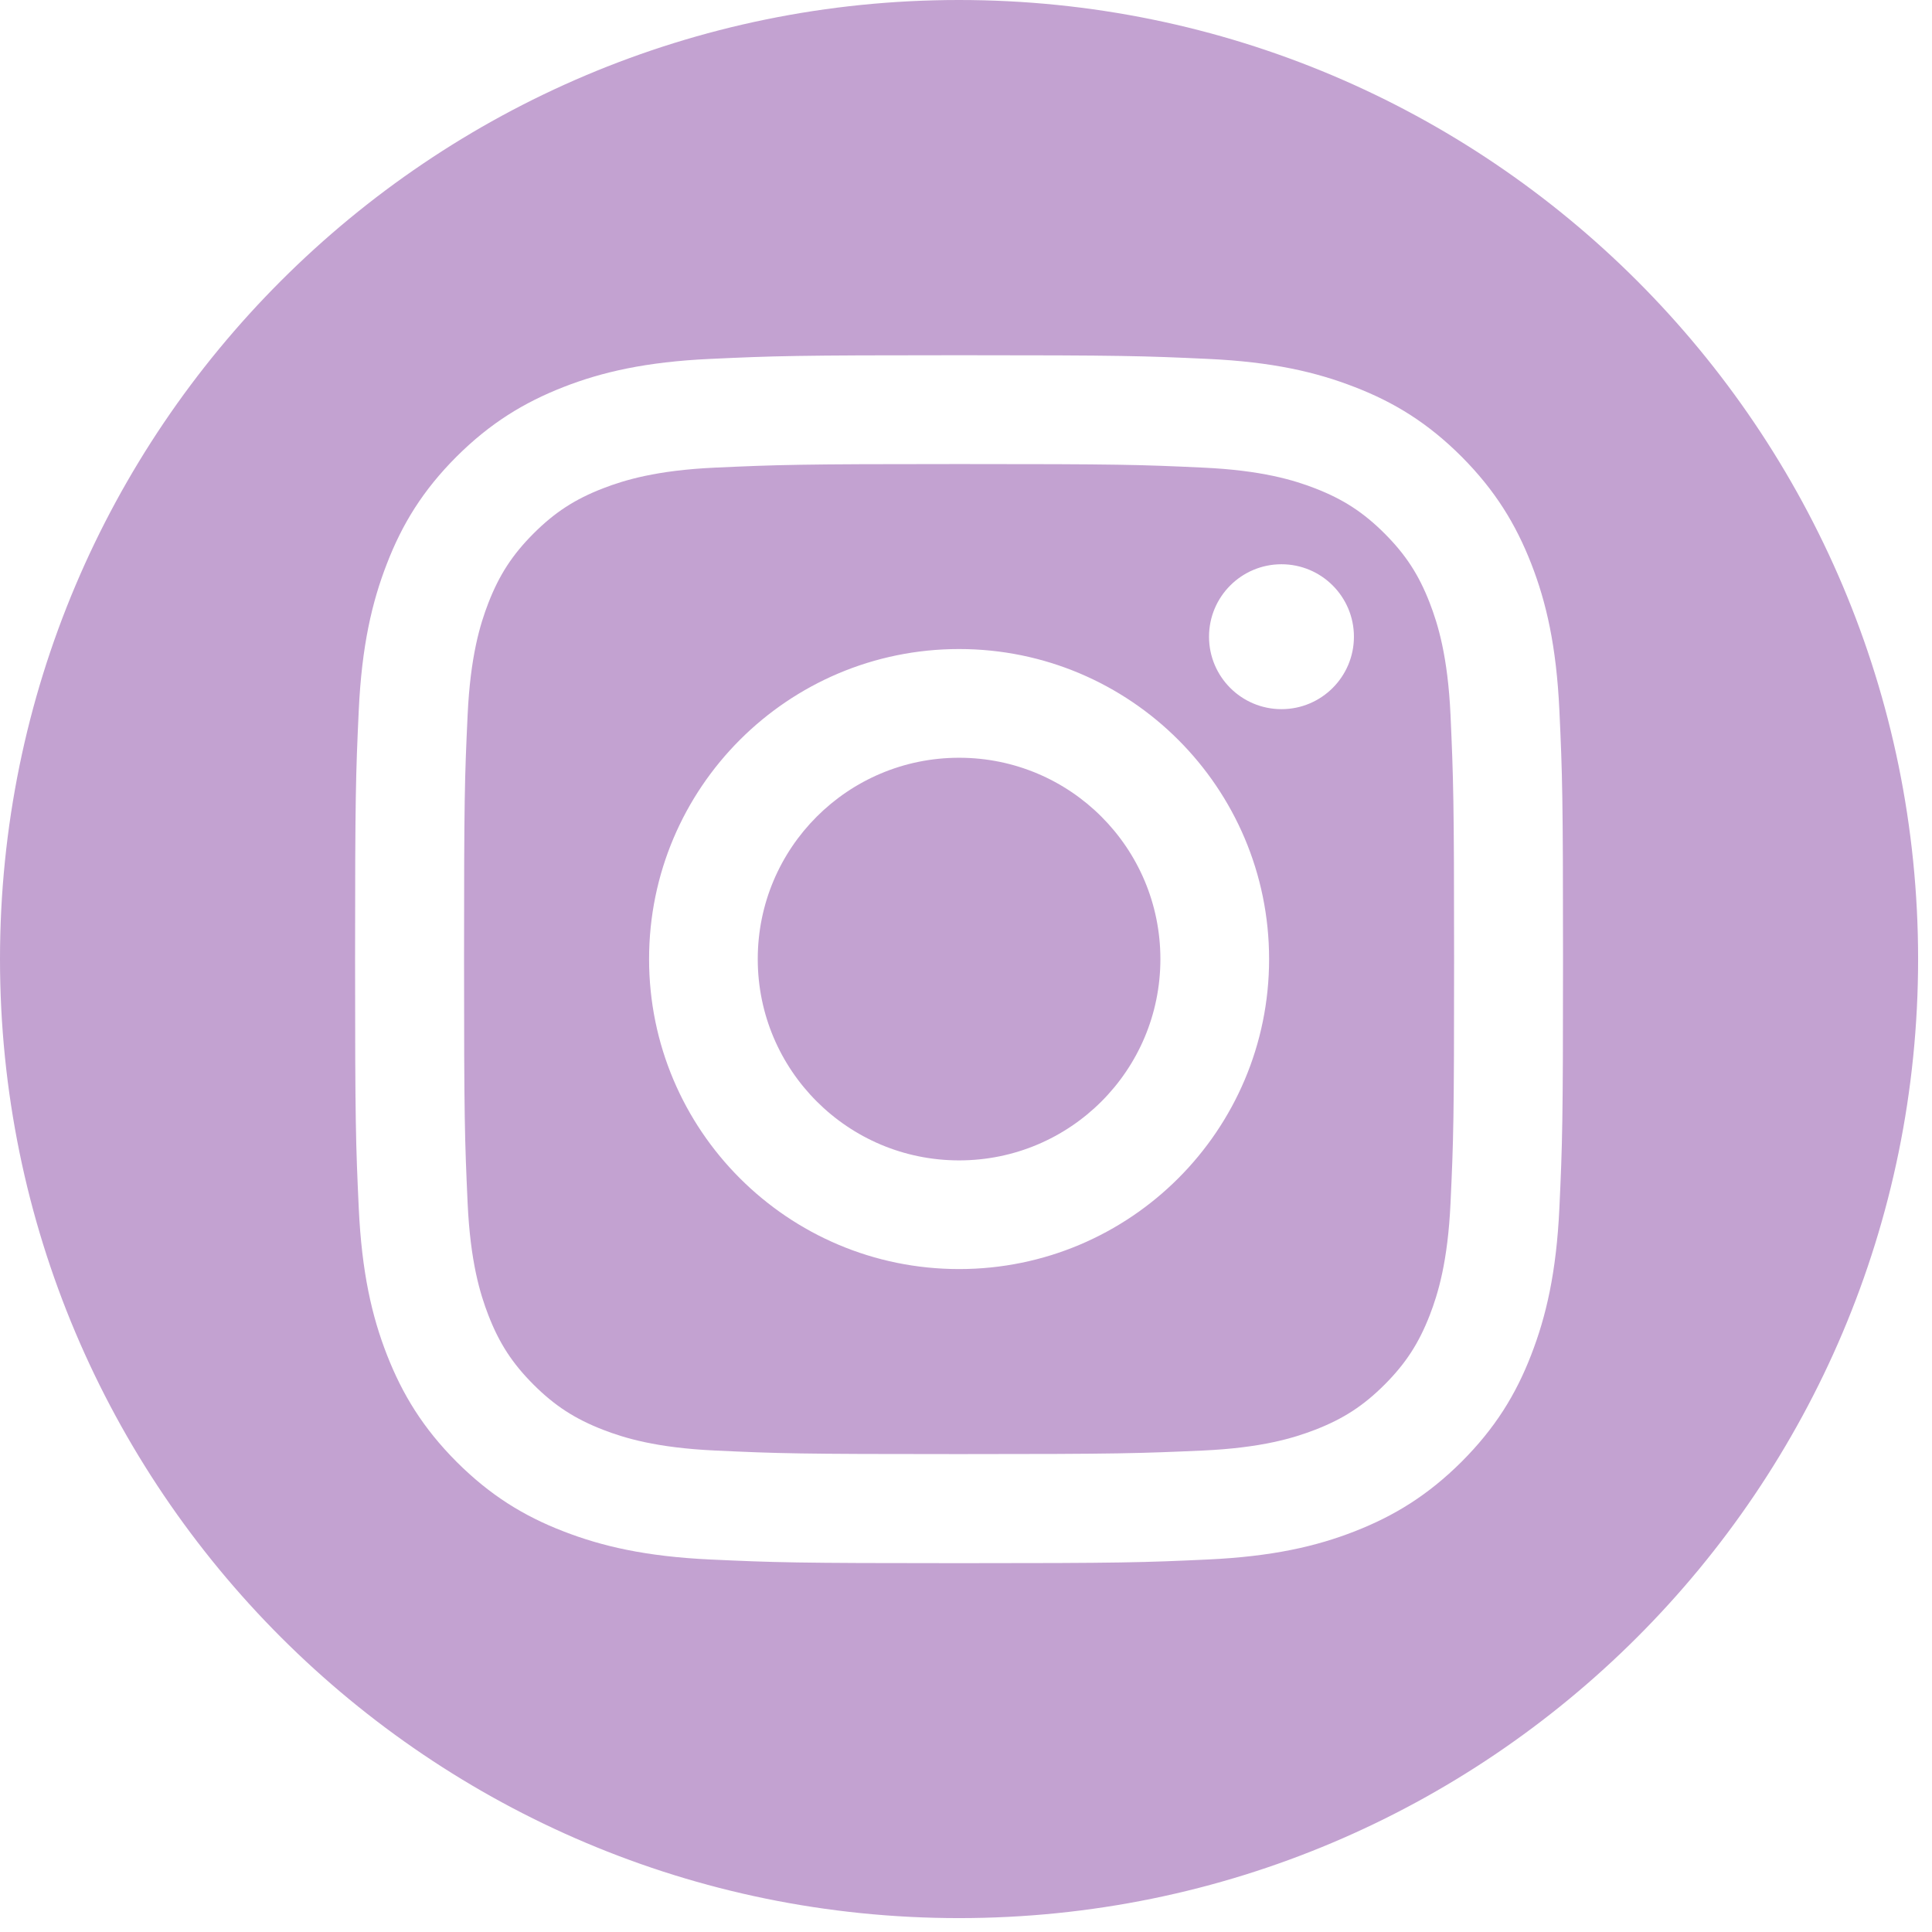 <svg width="52" height="52" viewBox="0 0 52 52" fill="none" xmlns="http://www.w3.org/2000/svg">
<path d="M25.812 0C40.069 0 51.626 11.557 51.626 25.814C51.626 40.069 40.069 51.626 25.812 51.626C11.557 51.626 9.60958e-05 40.069 0 25.814C0 11.557 11.557 0 25.812 0ZM25.814 9.561C21.4 9.561 20.846 9.58 19.113 9.66C17.385 9.74 16.203 10.012 15.167 10.417C14.1 10.834 13.193 11.389 12.287 12.291C11.385 13.194 10.827 14.1 10.414 15.171C10.012 16.203 9.737 17.385 9.656 19.117C9.576 20.849 9.557 21.404 9.557 25.817C9.557 30.23 9.576 30.785 9.656 32.517C9.737 34.245 10.009 35.428 10.414 36.464C10.831 37.531 11.385 38.437 12.287 39.343C13.19 40.245 14.096 40.804 15.167 41.217C16.2 41.618 17.381 41.893 19.113 41.974C20.846 42.054 21.4 42.073 25.814 42.073C30.226 42.073 30.781 42.054 32.514 41.974C34.242 41.893 35.424 41.622 36.46 41.217C37.527 40.8 38.433 40.245 39.339 39.343C40.241 38.44 40.8 37.535 41.213 36.464C41.614 35.431 41.89 34.249 41.971 32.517C42.051 30.785 42.069 30.23 42.069 25.817C42.069 21.404 42.051 20.849 41.971 19.117C41.89 17.389 41.618 16.207 41.213 15.171C40.796 14.104 40.241 13.197 39.339 12.291C38.437 11.389 37.531 10.83 36.46 10.417C35.428 10.015 34.246 9.74 32.514 9.66C30.781 9.58 30.226 9.561 25.814 9.561ZM25.814 12.49C30.154 12.49 30.667 12.506 32.38 12.586C33.962 12.659 34.823 12.922 35.397 13.144C36.154 13.438 36.697 13.791 37.267 14.36C37.836 14.93 38.188 15.47 38.482 16.23C38.704 16.804 38.968 17.664 39.041 19.247C39.117 20.96 39.137 21.477 39.137 25.814C39.137 30.149 39.121 30.666 39.041 32.379C38.968 33.962 38.704 34.823 38.482 35.397C38.188 36.154 37.836 36.697 37.267 37.267C36.697 37.836 36.157 38.188 35.397 38.482C34.823 38.704 33.963 38.968 32.38 39.041C30.667 39.117 30.154 39.137 25.814 39.137C21.473 39.137 20.96 39.121 19.247 39.041C17.664 38.968 16.804 38.704 16.23 38.482C15.473 38.188 14.93 37.836 14.36 37.267C13.791 36.697 13.438 36.157 13.144 35.397C12.922 34.823 12.659 33.962 12.586 32.379C12.509 30.666 12.49 30.149 12.49 25.814C12.49 21.477 12.506 20.96 12.586 19.247C12.659 17.665 12.922 16.804 13.144 16.23C13.438 15.473 13.791 14.93 14.36 14.36C14.93 13.791 15.47 13.438 16.23 13.144C16.804 12.922 17.665 12.659 19.247 12.586C20.96 12.509 21.477 12.49 25.814 12.49ZM25.814 17.469C21.206 17.469 17.47 21.206 17.47 25.814C17.47 30.421 21.206 34.157 25.814 34.157C30.422 34.157 34.158 30.422 34.158 25.814C34.158 21.205 30.422 17.469 25.814 17.469ZM25.814 20.395C28.808 20.395 31.232 22.819 31.232 25.814C31.232 28.808 28.808 31.232 25.814 31.232C22.823 31.232 20.396 28.808 20.395 25.814C20.395 22.819 22.819 20.395 25.814 20.395ZM34.491 15.187C33.414 15.187 32.541 16.06 32.541 17.137C32.541 18.214 33.414 19.087 34.491 19.087C35.568 19.087 36.441 18.214 36.441 17.137C36.441 16.06 35.568 15.187 34.491 15.187Z" fill="#C3A2D1"/>
</svg>
